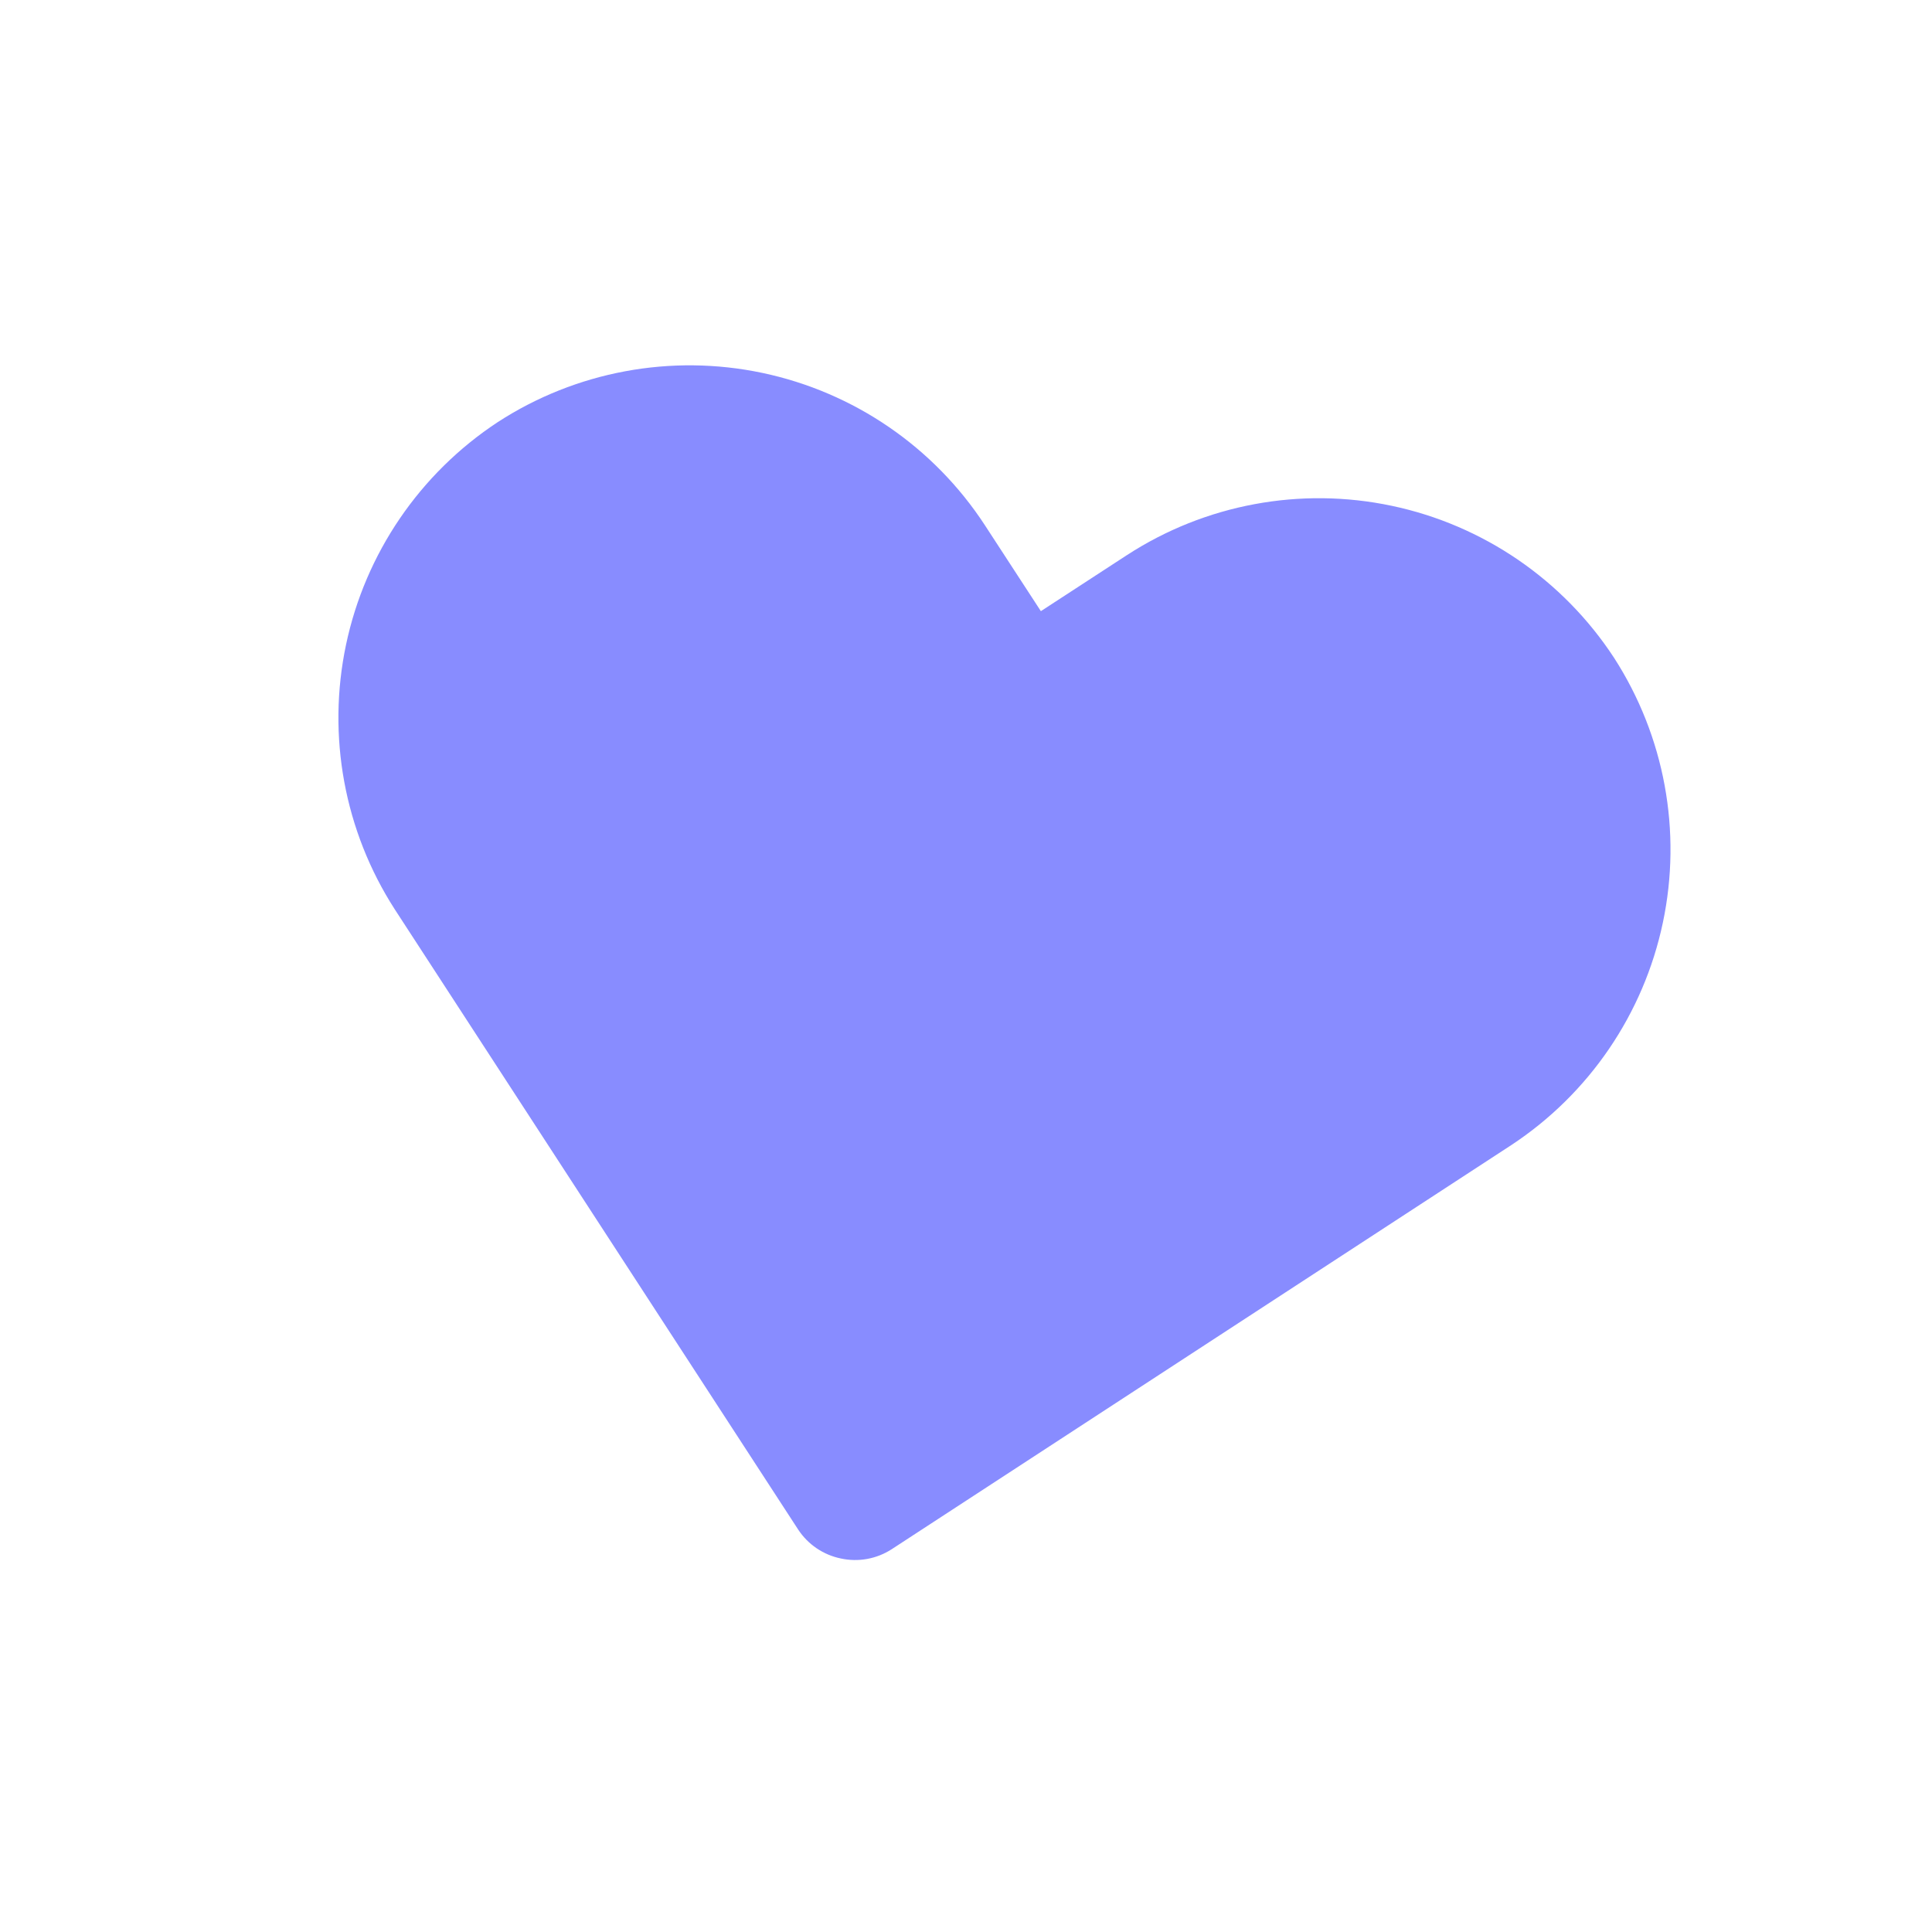 <?xml version="1.0" encoding="UTF-8"?> <svg xmlns="http://www.w3.org/2000/svg" width="134" height="134" viewBox="0 0 134 134" fill="none"> <path d="M58.32 108.094C57.718 107.971 57.147 107.73 56.639 107.385C56.13 107.04 55.695 106.599 55.358 106.085L27.381 63.071C23.88 57.635 22.666 51.036 24.001 44.71C25.337 38.383 29.115 32.84 34.515 29.282C39.944 25.757 46.55 24.529 52.884 25.866C59.217 27.203 64.763 30.997 68.303 36.417L72.193 42.389L78.166 38.499C83.595 34.974 90.201 33.745 96.534 35.083C102.868 36.42 108.413 40.214 111.954 45.633C115.455 51.07 116.669 57.668 115.333 63.994C113.998 70.321 110.22 75.865 104.82 79.422L61.842 107.454C61.325 107.787 60.749 108.015 60.145 108.125C59.54 108.235 58.92 108.224 58.32 108.094Z" fill="#888CFF"></path> </svg> 